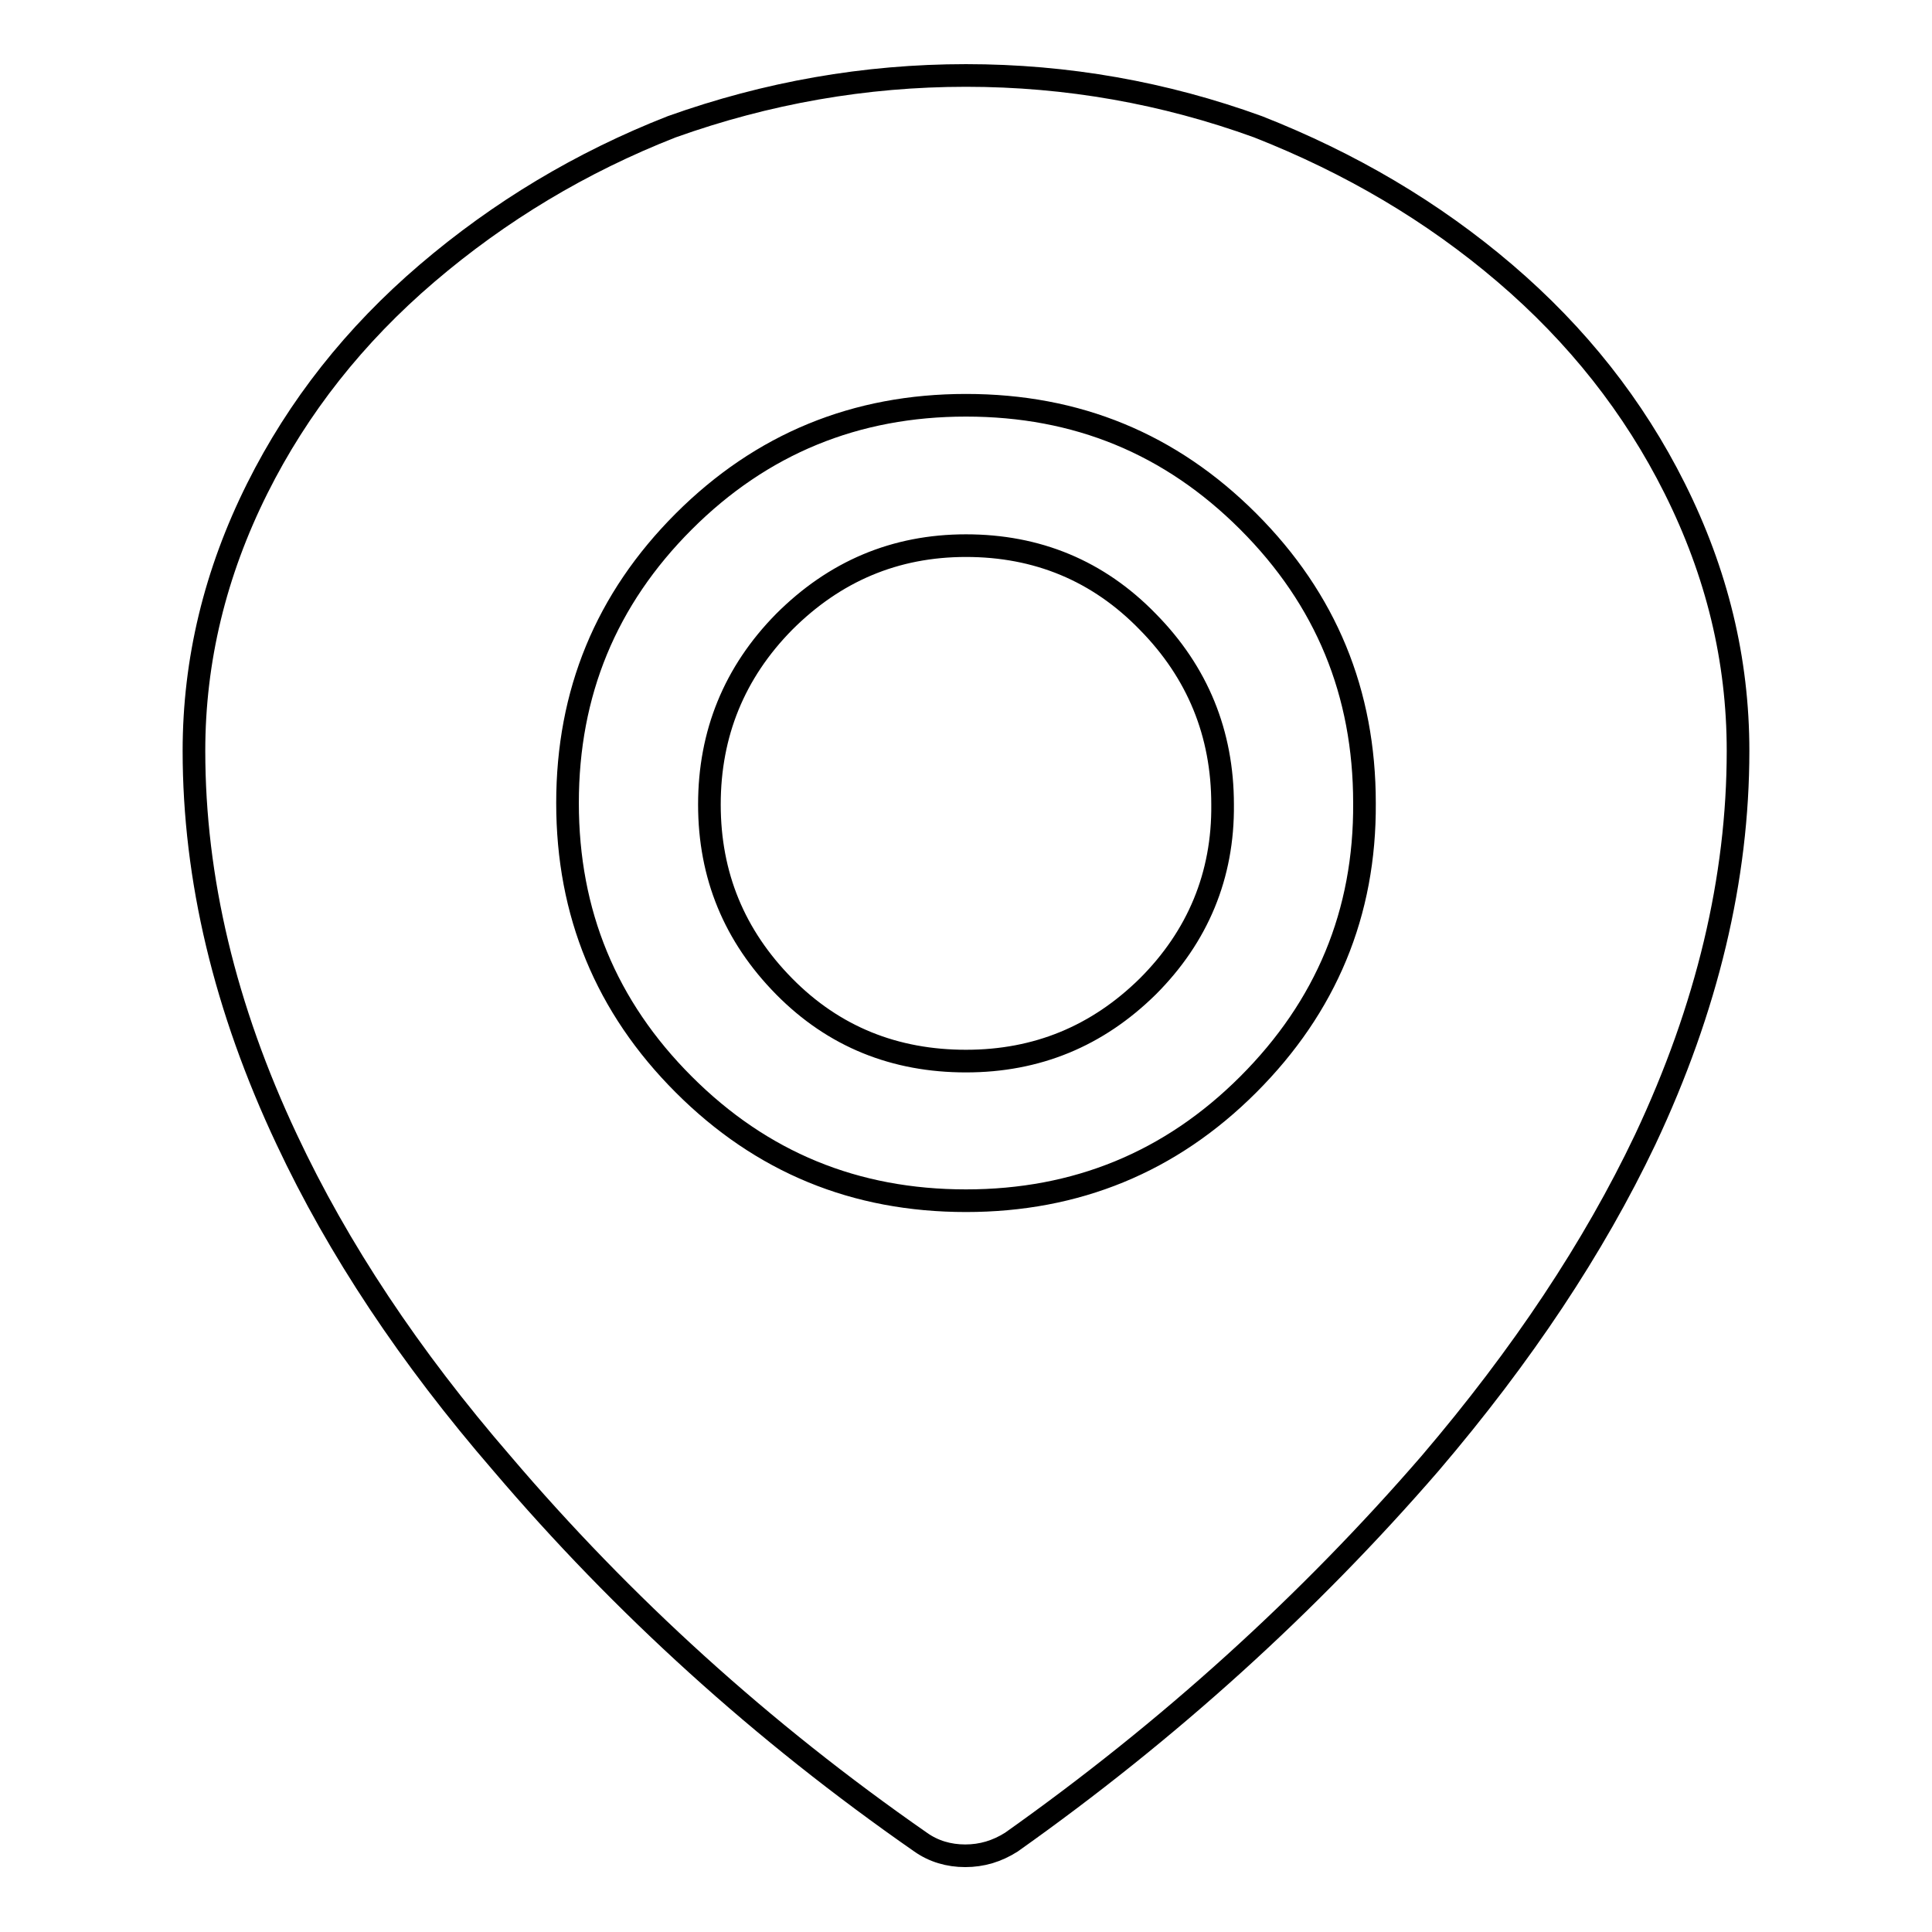 <?xml version="1.0" encoding="utf-8"?>
<!-- Svg Vector Icons : http://www.onlinewebfonts.com/icon -->
<!DOCTYPE svg PUBLIC "-//W3C//DTD SVG 1.1//EN" "http://www.w3.org/Graphics/SVG/1.1/DTD/svg11.dtd">
<svg version="1.1" xmlns="http://www.w3.org/2000/svg" xmlns:xlink="http://www.w3.org/1999/xlink" x="0px" y="0px" viewBox="0 0 256 256" enable-background="new 0 0 256 256" xml:space="preserve">
<g> <path stroke-width="3" fill-opacity="0" stroke="#000000"  d="M128,72.3c-9.4,0-17.4,3.4-24.1,10.1c-6.6,6.7-9.9,14.8-9.9,24.2c0,9.4,3.3,17.4,9.9,24.1 s14.7,9.9,24.1,9.9c9.4,0,17.4-3.3,24.1-9.9c6.6-6.6,10-14.7,9.9-24.1c0-9.4-3.3-17.5-9.9-24.2C145.5,75.6,137.4,72.3,128,72.3z  M221.9,64.7c-5.4-10.8-12.9-20.3-22.5-28.5s-20.5-14.6-32.7-19.4C154.3,12.3,141.4,10,128,10c-13.4,0-26.4,2.3-39,6.8 C77,21.5,66.2,28,56.6,36.2C47,44.4,39.5,53.9,34.1,64.7c-5.6,11.2-8.4,22.8-8.4,34.8c0,16.9,4.1,34.1,12.3,51.5 c6.8,14.5,16.3,28.8,28.5,42.9c16,18.8,34.5,35.6,55.5,50.2c1.7,1.2,3.7,1.8,5.9,1.8s4.2-0.6,6.1-1.8 c20.9-14.8,39.4-31.6,55.5-50.2c12.2-14.3,21.7-28.6,28.5-42.9c8.2-17.4,12.3-34.6,12.3-51.5C230.3,87.4,227.5,75.9,221.9,64.7 L221.9,64.7z M165.4,143.7c-10.3,10.3-22.8,15.4-37.4,15.4c-14.7,0-27.1-5.1-37.4-15.4c-10.3-10.3-15.4-22.7-15.4-37.3 c0-14.6,5.1-27,15.4-37.3c10.3-10.3,22.8-15.4,37.4-15.4c14.7,0,27.1,5.1,37.4,15.4c10.3,10.3,15.4,22.7,15.4,37.3 C180.9,121,175.7,133.4,165.4,143.7z"/></g>
</svg>